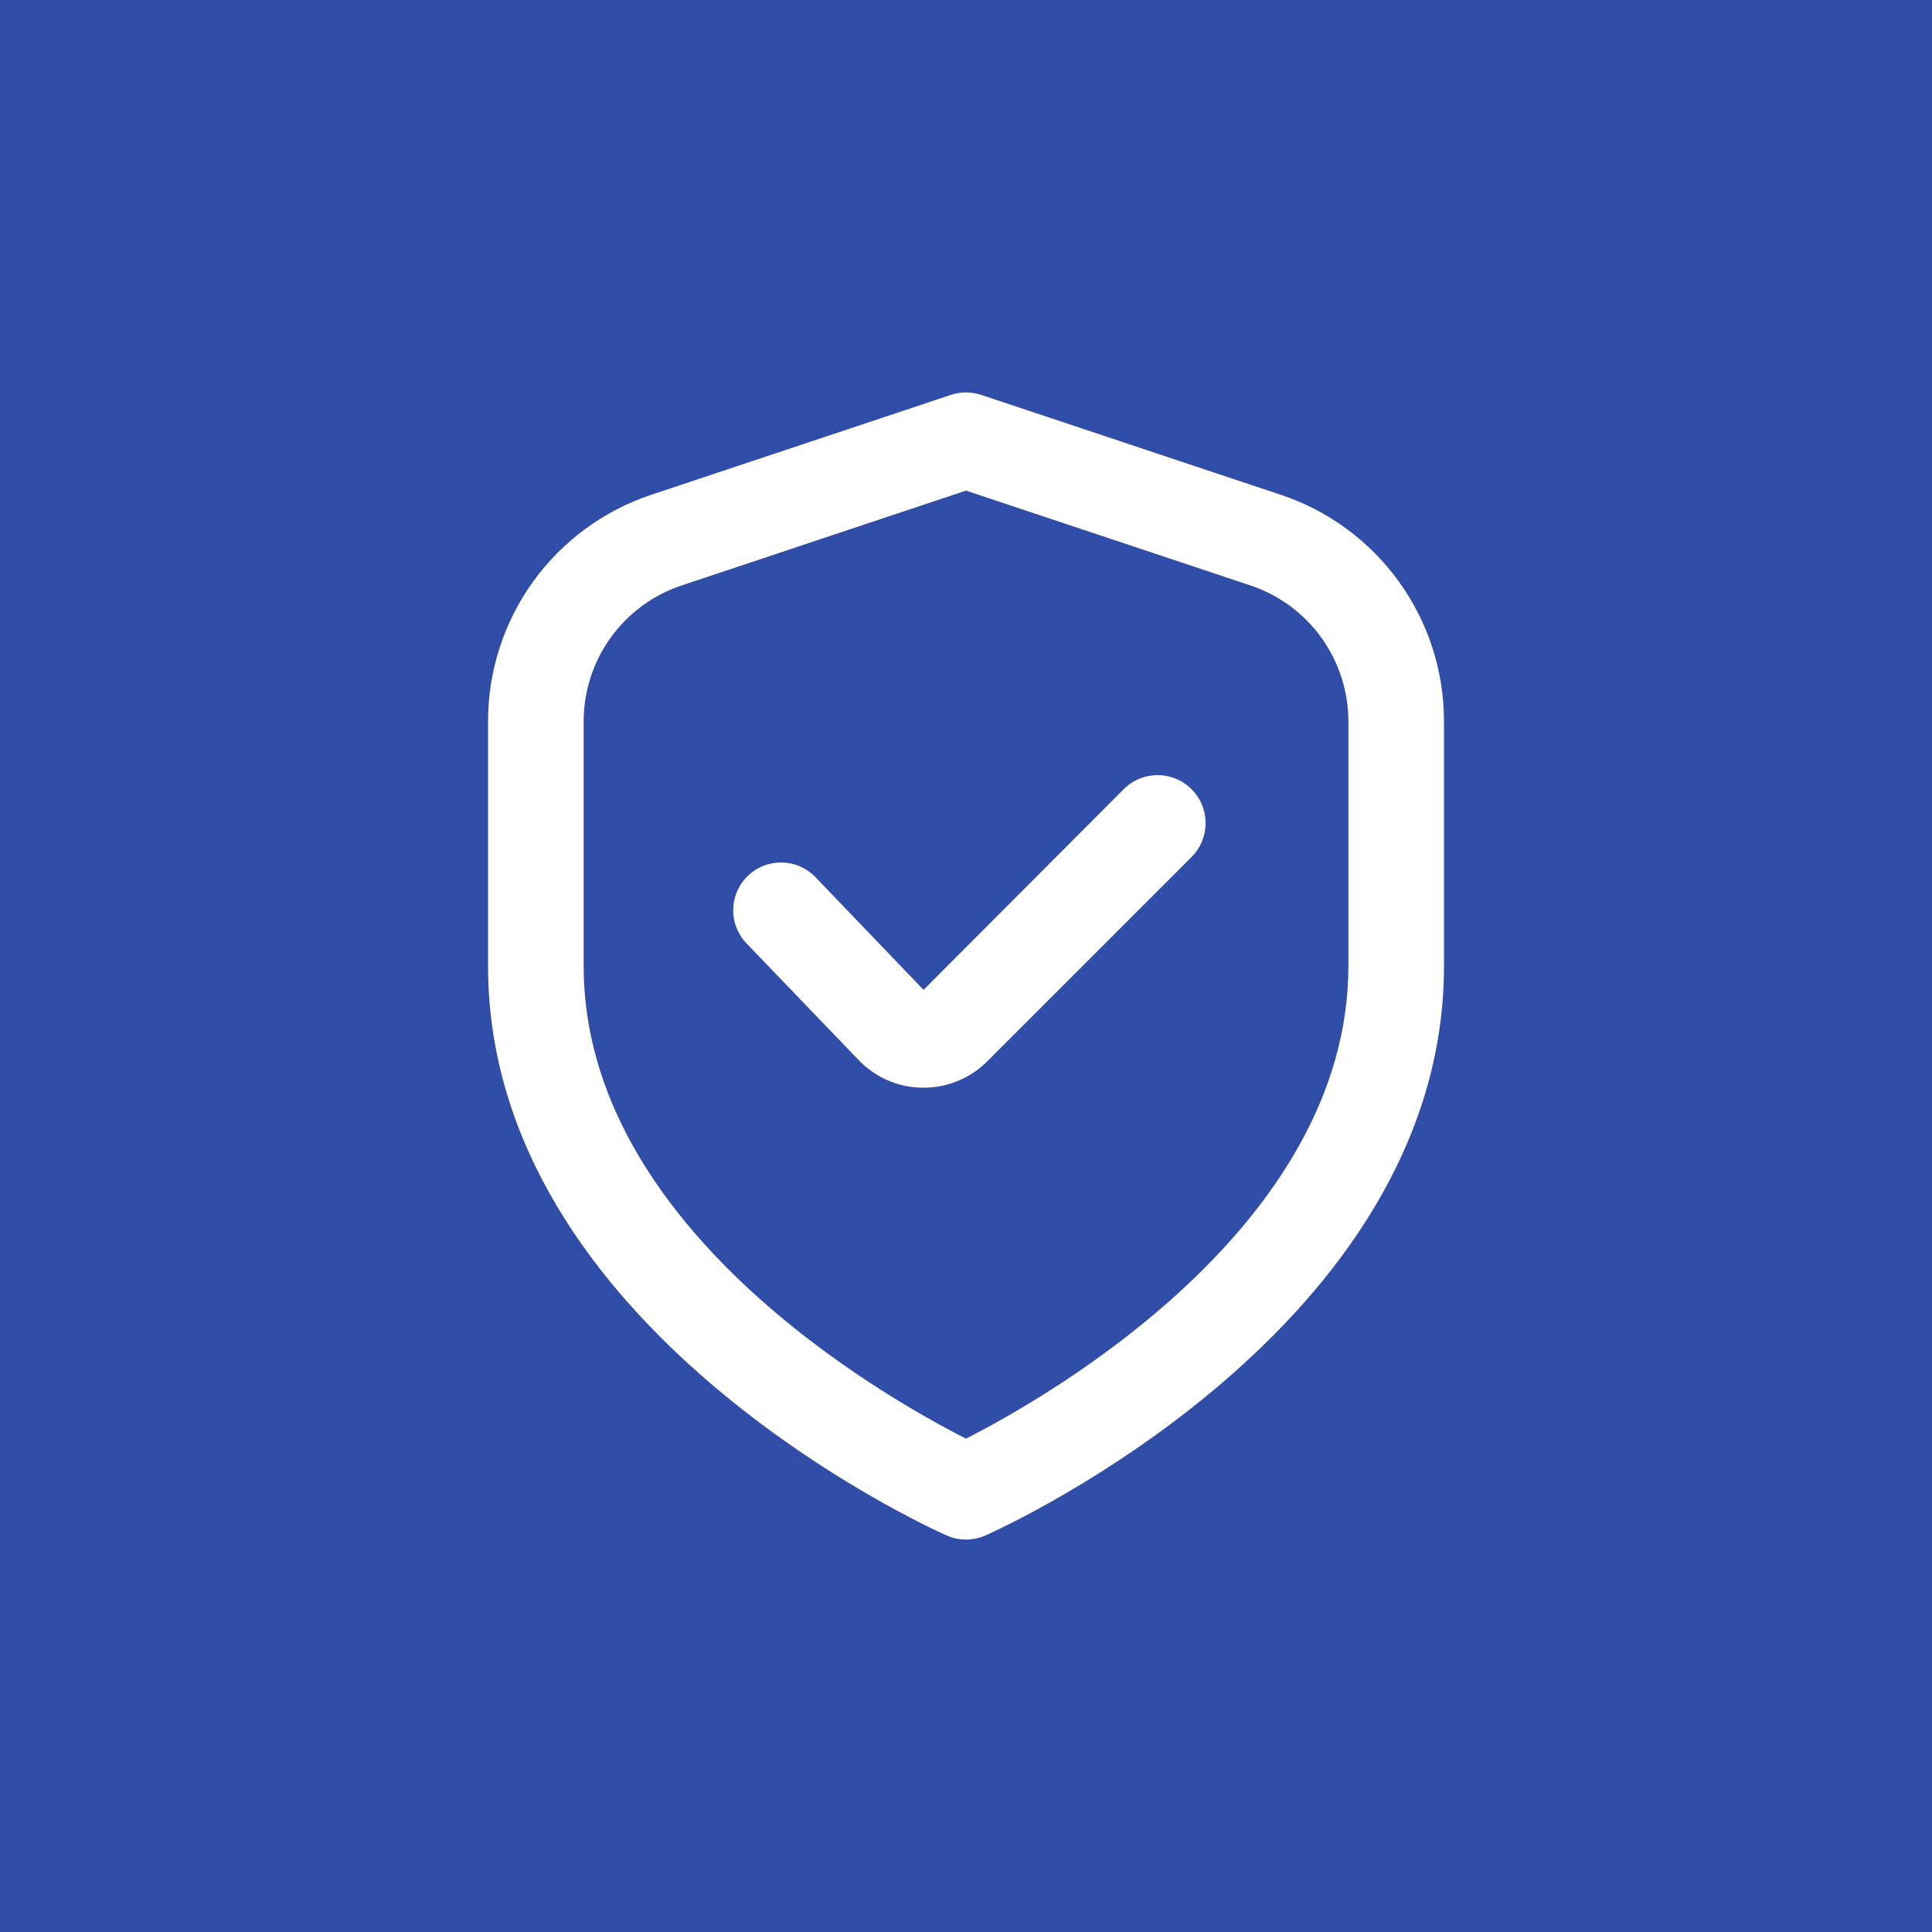 <svg width="64" height="64" viewBox="0 0 64 64" fill="none" xmlns="http://www.w3.org/2000/svg">
<rect width="64" height="64" fill="#304DA8"/>
<g clip-path="url(#clip0_7007_1187)">
<path d="M42.42 16.388L32.501 13.081C32.176 12.973 31.825 12.973 31.5 13.081L21.58 16.388C20.003 16.912 18.631 17.92 17.66 19.268C16.688 20.616 16.166 22.236 16.167 23.898V32C16.167 43.975 30.734 50.588 31.358 50.864C31.56 50.954 31.779 51 32 51C32.222 51 32.441 50.954 32.643 50.864C33.267 50.588 47.834 43.975 47.834 32V23.898C47.835 22.236 47.313 20.616 46.341 19.268C45.369 17.92 43.997 16.912 42.42 16.388ZM44.667 32C44.667 40.637 34.662 46.302 32 47.657C29.336 46.307 19.334 40.659 19.334 32V23.898C19.334 22.901 19.648 21.929 20.231 21.12C20.814 20.312 21.637 19.707 22.583 19.392L32 16.252L41.418 19.392C42.364 19.707 43.187 20.312 43.77 21.12C44.353 21.929 44.667 22.901 44.667 23.898V32Z" fill="white"/>
<path d="M37.225 26.142L30.594 32.791L27.041 29.087C26.898 28.931 26.726 28.805 26.534 28.717C26.342 28.628 26.134 28.579 25.923 28.573C25.712 28.566 25.502 28.601 25.304 28.677C25.107 28.753 24.927 28.867 24.775 29.014C24.622 29.16 24.501 29.336 24.418 29.53C24.334 29.724 24.291 29.933 24.289 30.144C24.288 30.355 24.328 30.565 24.409 30.76C24.49 30.955 24.609 31.133 24.759 31.281L28.41 35.081C28.683 35.375 29.012 35.611 29.378 35.774C29.744 35.938 30.139 36.025 30.54 36.031H30.592C30.985 36.032 31.374 35.956 31.737 35.805C32.1 35.655 32.429 35.434 32.706 35.156L39.47 28.392C39.618 28.244 39.735 28.069 39.815 27.876C39.895 27.683 39.936 27.477 39.937 27.268C39.937 27.059 39.896 26.853 39.816 26.66C39.737 26.467 39.62 26.292 39.472 26.144C39.325 25.996 39.15 25.879 38.957 25.799C38.764 25.719 38.558 25.677 38.349 25.677C38.14 25.677 37.934 25.718 37.741 25.798C37.548 25.877 37.373 25.994 37.225 26.142Z" fill="white"/>
</g>
<defs>
<clipPath id="clip0_7007_1187">
<rect width="38" height="38" fill="white" transform="translate(13 13)"/>
</clipPath>
</defs>
</svg>

